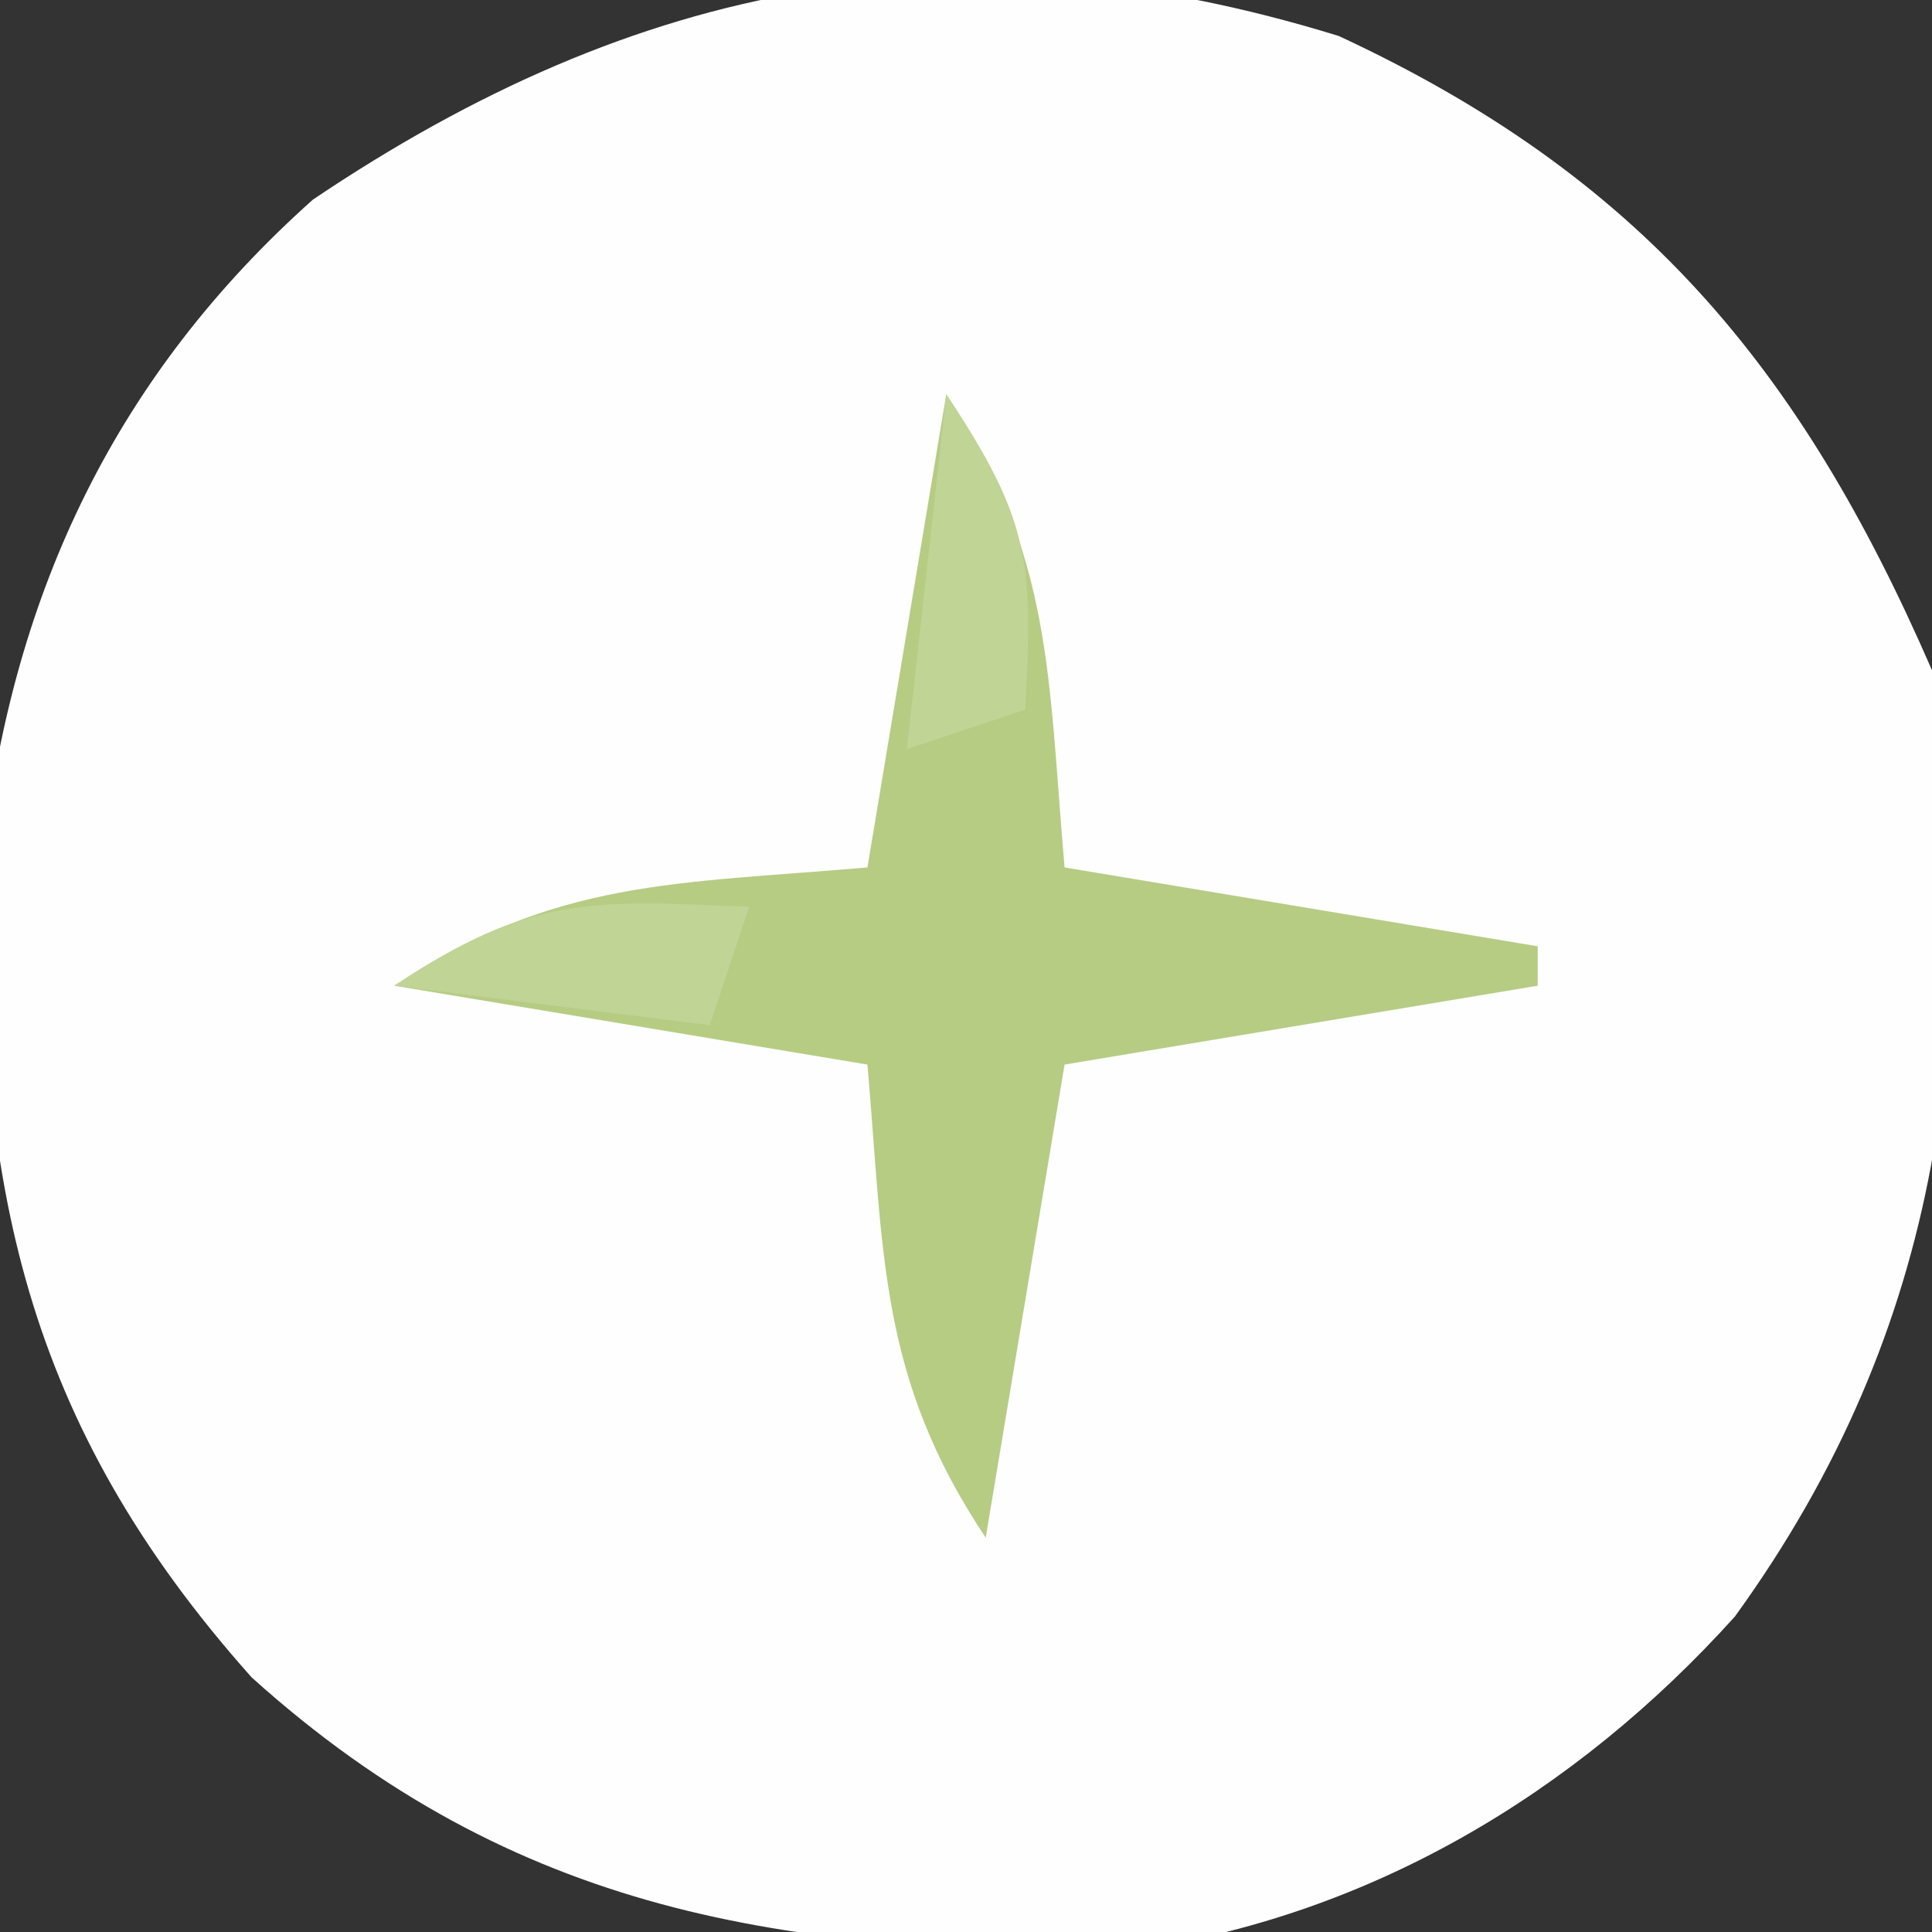 <svg xmlns="http://www.w3.org/2000/svg" width="49" height="49"><rect width="100%" height="100%" fill="#333333" stroke="none"/><path d="M0 0 C7.621 3.542 11.695 8.373 15.043 16.086 C16.308 24.985 15.369 32.732 10.043 40.086 C5.99 44.584 0.749 47.701 -5.254 48.555 C-13.998 48.634 -20.903 47.64 -27.574 41.629 C-33.349 35.154 -34.567 29.055 -34.371 20.637 C-33.604 14.055 -30.993 8.584 -26.02 4.148 C-17.797 -1.389 -9.682 -2.993 0 0 Z " fill="#FEFEFE" transform="translate(33.957,0.914)"></path><path d="M0 0 C2.712 4.067 2.579 7.155 3 12 C8.94 12.99 8.94 12.99 15 14 C15 14.33 15 14.66 15 15 C11.04 15.66 7.08 16.32 3 17 C2.34 20.96 1.68 24.92 1 29 C-1.712 24.933 -1.579 21.845 -2 17 C-7.94 16.01 -7.94 16.01 -14 15 C-9.933 12.288 -6.845 12.421 -2 12 C-1.34 8.04 -0.68 4.08 0 0 Z " fill="#B6CC83" transform="translate(24,10)"></path><path d="M0 0 C-0.33 0.99 -0.66 1.98 -1 3 C-3.64 2.67 -6.28 2.34 -9 2 C-5.565 -0.29 -4.015 -0.178 0 0 Z " fill="#C0D495" transform="translate(19,23)"></path><path d="M0 0 C2.152 3.228 2.201 4.284 2 8 C1.01 8.33 0.02 8.66 -1 9 C-0.67 6.03 -0.34 3.06 0 0 Z " fill="#C0D495" transform="translate(24,10)"></path></svg>